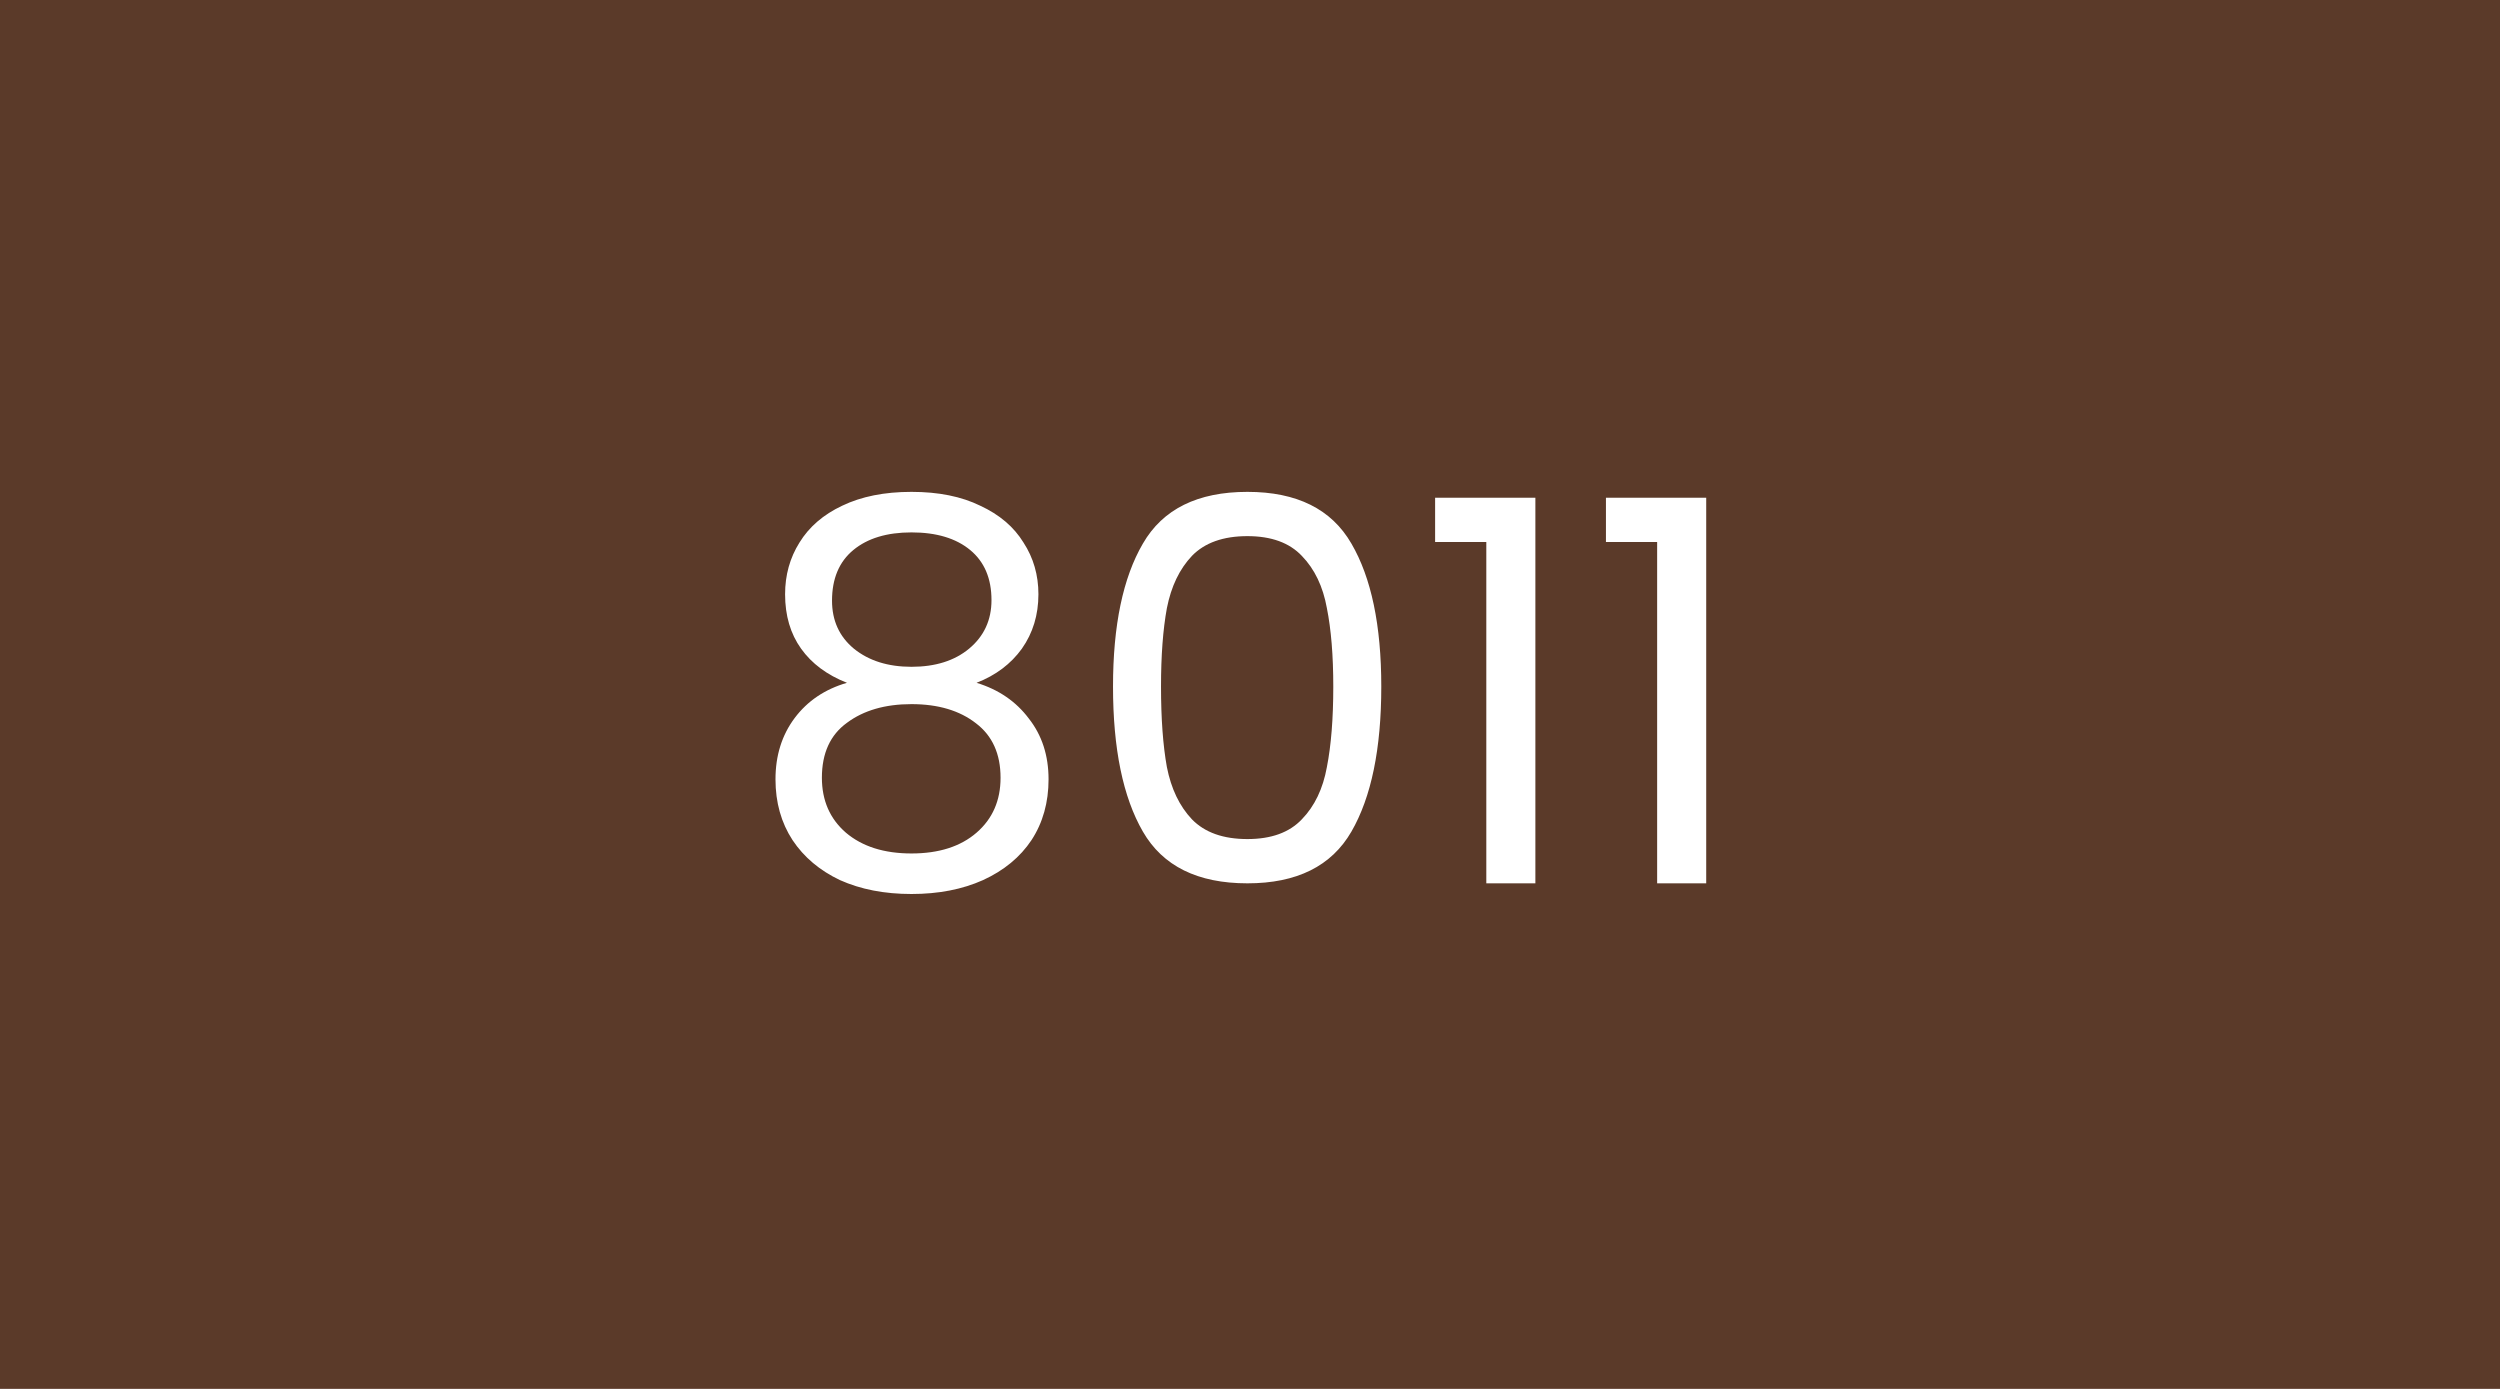 <svg width="450" height="250" viewBox="0 0 450 250" fill="none" xmlns="http://www.w3.org/2000/svg">
<rect width="450" height="250" fill="#5B3A29"/>
<path d="M152.452 122.904C148.868 121.496 146.116 119.448 144.196 116.76C142.276 114.072 141.316 110.808 141.316 106.968C141.316 103.512 142.18 100.408 143.908 97.656C145.636 94.84 148.196 92.632 151.588 91.032C155.044 89.368 159.204 88.536 164.068 88.536C168.932 88.536 173.06 89.368 176.452 91.032C179.908 92.632 182.5 94.84 184.228 97.656C186.02 100.408 186.916 103.512 186.916 106.968C186.916 110.68 185.924 113.944 183.94 116.76C181.956 119.512 179.236 121.56 175.78 122.904C179.748 124.12 182.884 126.264 185.188 129.336C187.556 132.344 188.74 135.992 188.74 140.28C188.74 144.44 187.716 148.088 185.668 151.224C183.62 154.296 180.708 156.696 176.932 158.424C173.22 160.088 168.932 160.92 164.068 160.92C159.204 160.92 154.916 160.088 151.204 158.424C147.556 156.696 144.708 154.296 142.66 151.224C140.612 148.088 139.588 144.44 139.588 140.28C139.588 135.992 140.74 132.312 143.044 129.24C145.348 126.168 148.484 124.056 152.452 122.904ZM178.468 108.024C178.468 104.12 177.188 101.112 174.628 99C172.068 96.888 168.548 95.832 164.068 95.832C159.652 95.832 156.164 96.888 153.604 99C151.044 101.112 149.764 104.152 149.764 108.12C149.764 111.704 151.076 114.584 153.7 116.76C156.388 118.936 159.844 120.024 164.068 120.024C168.356 120.024 171.812 118.936 174.436 116.76C177.124 114.52 178.468 111.608 178.468 108.024ZM164.068 126.744C159.332 126.744 155.46 127.864 152.452 130.104C149.444 132.28 147.94 135.576 147.94 139.992C147.94 144.088 149.38 147.384 152.26 149.88C155.204 152.376 159.14 153.624 164.068 153.624C168.996 153.624 172.9 152.376 175.78 149.88C178.66 147.384 180.1 144.088 180.1 139.992C180.1 135.704 178.628 132.44 175.684 130.2C172.74 127.896 168.868 126.744 164.068 126.744ZM200.343 123.576C200.343 112.568 202.135 103.992 205.719 97.848C209.303 91.64 215.575 88.536 224.535 88.536C233.431 88.536 239.671 91.64 243.255 97.848C246.839 103.992 248.631 112.568 248.631 123.576C248.631 134.776 246.839 143.48 243.255 149.688C239.671 155.896 233.431 159 224.535 159C215.575 159 209.303 155.896 205.719 149.688C202.135 143.48 200.343 134.776 200.343 123.576ZM239.991 123.576C239.991 118.008 239.607 113.304 238.839 109.464C238.135 105.56 236.631 102.424 234.327 100.056C232.087 97.688 228.823 96.504 224.535 96.504C220.183 96.504 216.855 97.688 214.551 100.056C212.311 102.424 210.807 105.56 210.039 109.464C209.335 113.304 208.983 118.008 208.983 123.576C208.983 129.336 209.335 134.168 210.039 138.072C210.807 141.976 212.311 145.112 214.551 147.48C216.855 149.848 220.183 151.032 224.535 151.032C228.823 151.032 232.087 149.848 234.327 147.48C236.631 145.112 238.135 141.976 238.839 138.072C239.607 134.168 239.991 129.336 239.991 123.576ZM258.32 97.56V89.592H276.368V159H267.536V97.56H258.32ZM289.07 97.56V89.592H307.118V159H298.286V97.56H289.07Z" fill="white"/>
</svg>
